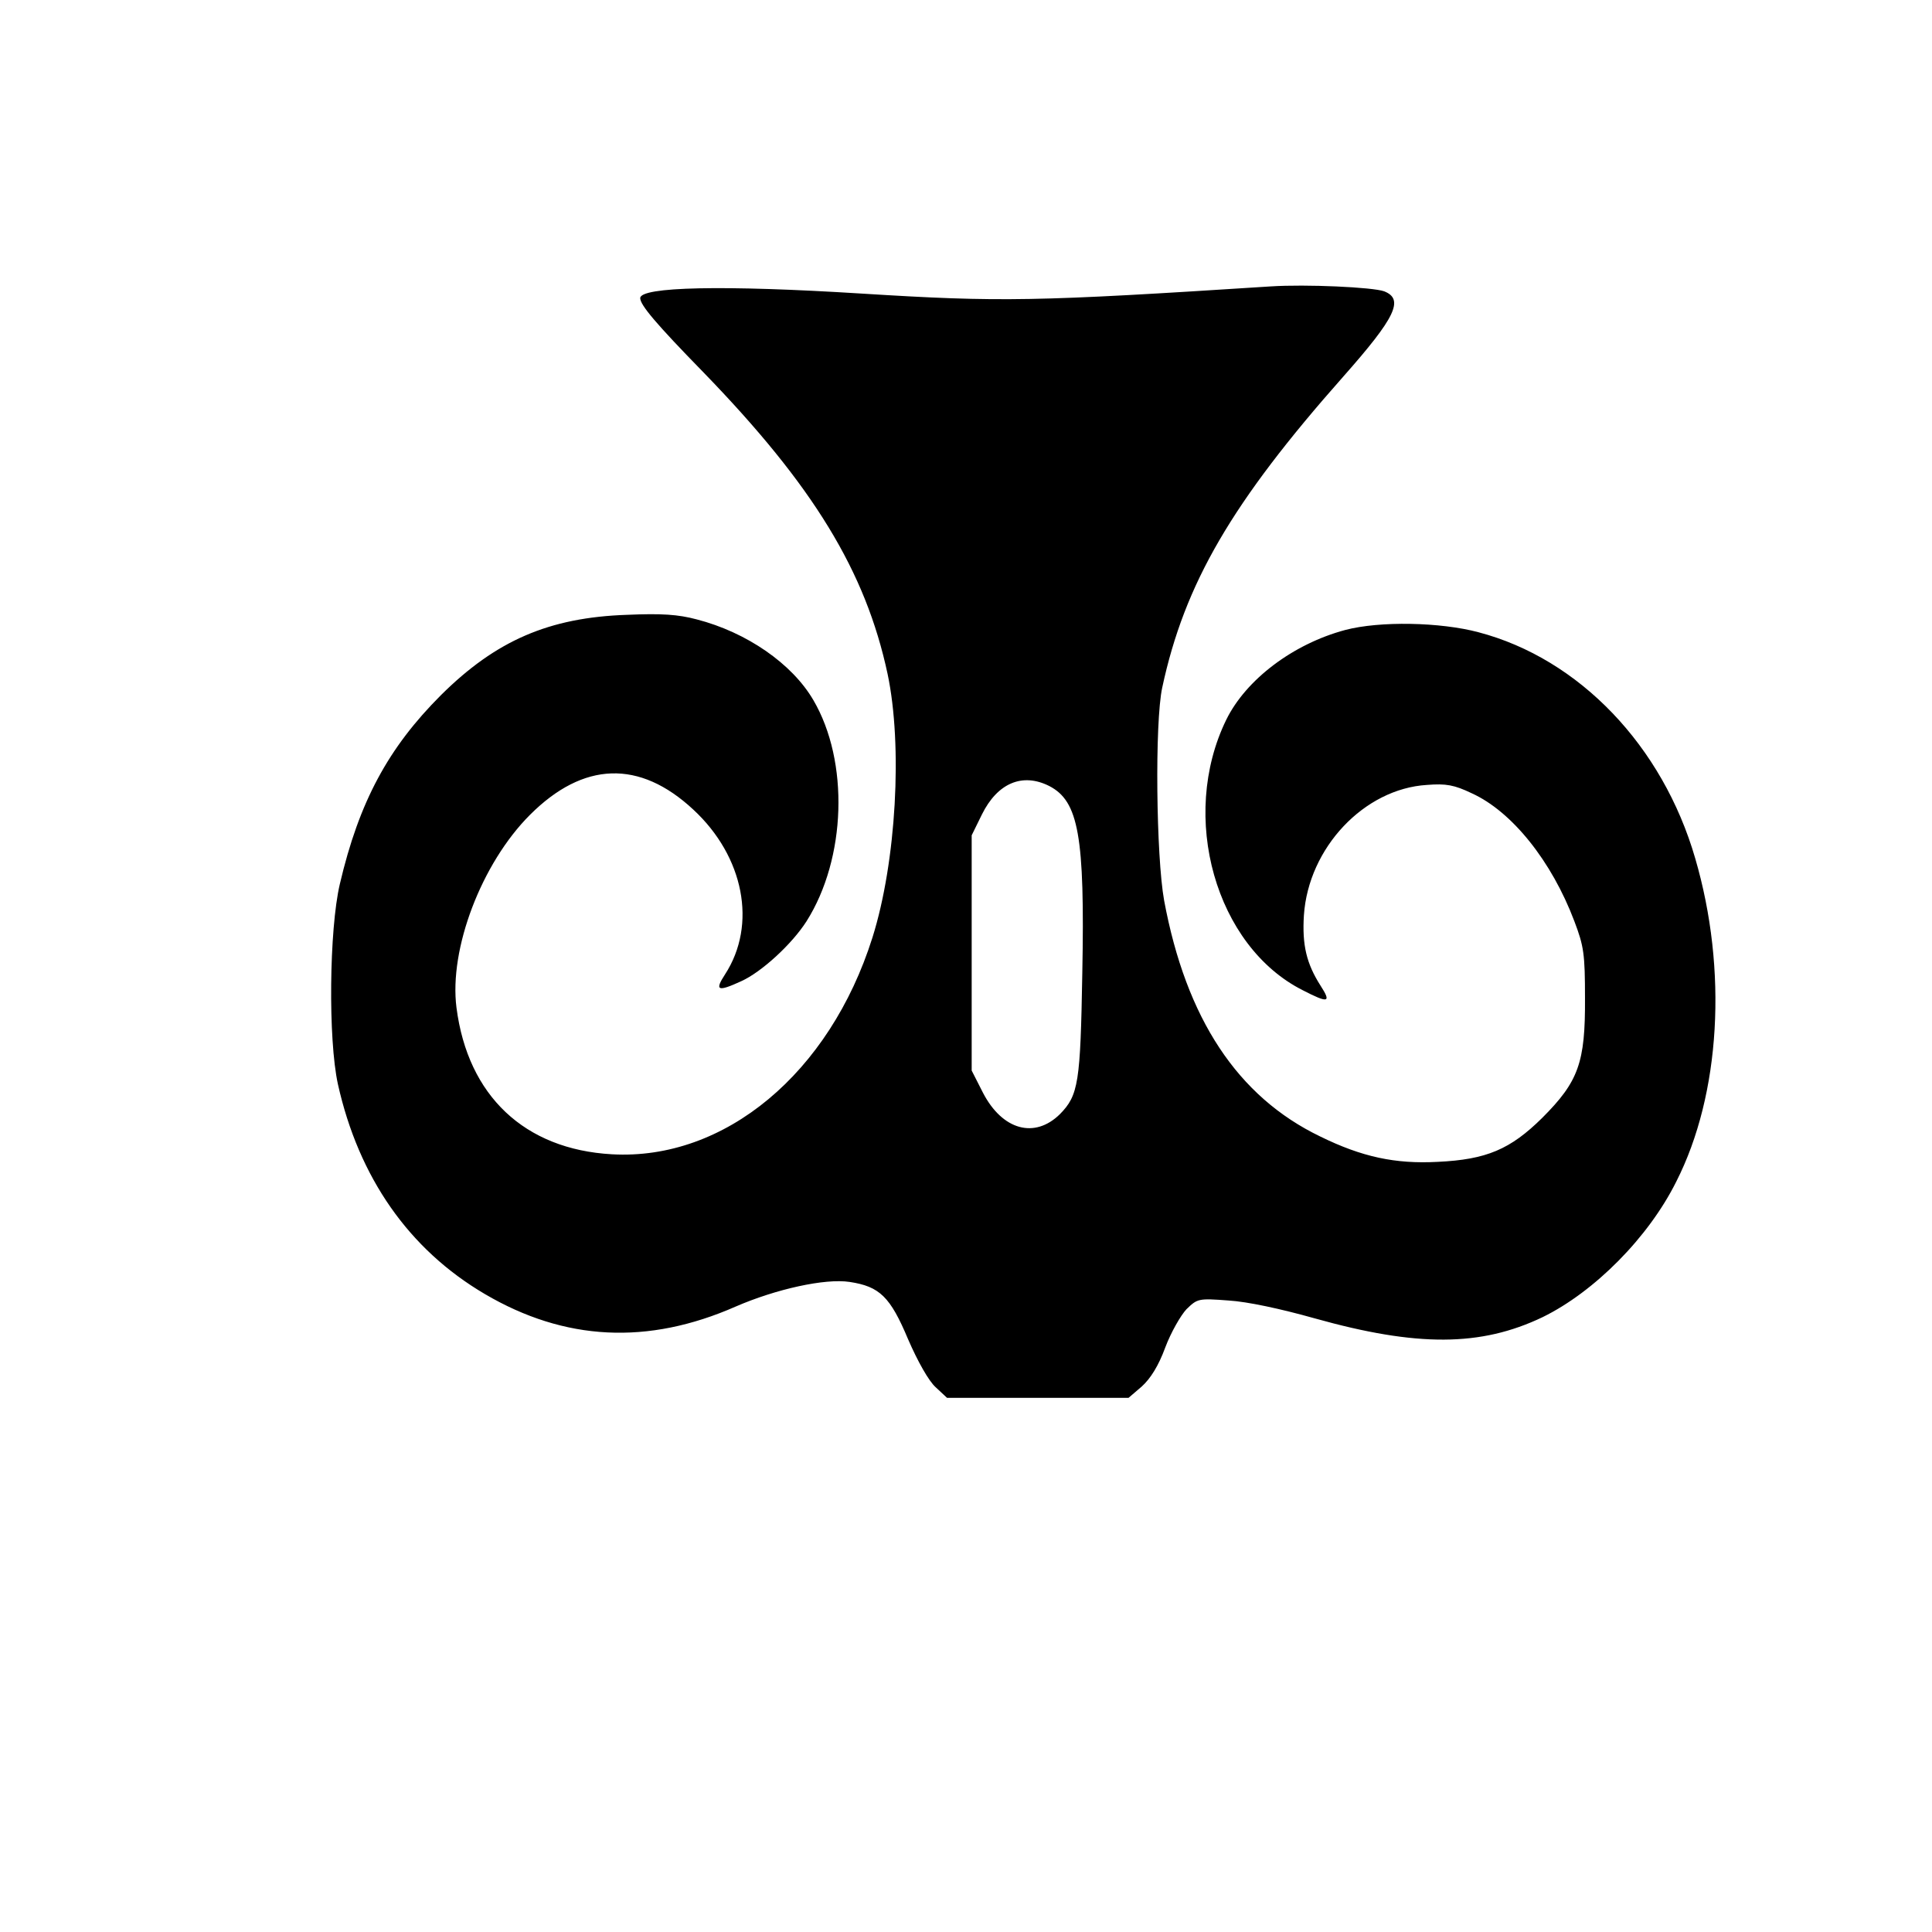 <?xml version="1.0" standalone="no"?>
<!DOCTYPE svg PUBLIC "-//W3C//DTD SVG 20010904//EN"
 "http://www.w3.org/TR/2001/REC-SVG-20010904/DTD/svg10.dtd">
<svg version="1.0" xmlns="http://www.w3.org/2000/svg"
 width="510pt" height="510pt" viewBox="0 0 510 510"
 preserveAspectRatio="xMidYMid meet">
<g transform="translate(0,510) scale(0.1,-0.1)"
fill="#000000" stroke="none">
<path d="M3355 4344 c-622 -40 -712 -42 -1080 -19 -366 23 -585 18 -585 -12 0
-18 41 -67 167 -196 290 -299 428 -525 486 -796 40 -189 23 -496 -40 -696
-113 -358 -390 -589 -688 -572 -230 13 -380 154 -410 387 -20 155 66 381 194
509 141 141 289 146 431 14 134 -124 169 -304 84 -435 -28 -43 -20 -47 43 -18
53 24 133 97 172 158 105 166 113 422 18 584 -56 96 -176 179 -308 213 -49 13
-92 16 -184 12 -206 -7 -346 -68 -491 -212 -139 -139 -216 -281 -267 -499 -28
-120 -31 -409 -5 -528 55 -246 187 -436 388 -554 211 -124 430 -135 662 -33
106 46 236 75 301 65 79 -12 107 -39 154 -151 26 -60 55 -111 73 -127 l30 -28
240 0 239 0 35 30 c23 21 44 54 62 103 15 40 41 85 56 101 29 28 31 29 111 23
50 -3 138 -22 227 -47 271 -76 439 -75 602 3 137 67 280 211 353 358 117 230
136 559 50 853 -86 297 -306 527 -572 597 -101 27 -261 30 -352 6 -138 -37
-262 -131 -314 -237 -125 -256 -28 -598 202 -714 68 -35 76 -33 47 12 -37 58
-49 107 -44 186 12 178 159 334 325 344 50 4 72 0 118 -22 106 -48 211 -179
271 -338 25 -66 28 -86 28 -203 1 -170 -17 -220 -113 -316 -84 -83 -147 -110
-276 -116 -112 -6 -200 13 -310 67 -218 105 -354 311 -412 623 -21 116 -25
470 -5 562 59 275 184 489 478 821 138 156 161 204 108 225 -30 11 -207 19
-299 13z m-585 -1319 c77 -40 94 -131 87 -494 -5 -289 -10 -322 -59 -372 -67
-66 -152 -42 -203 56 l-30 59 0 310 0 311 27 55 c41 83 107 111 178 75z"/>
</g>
</svg>
